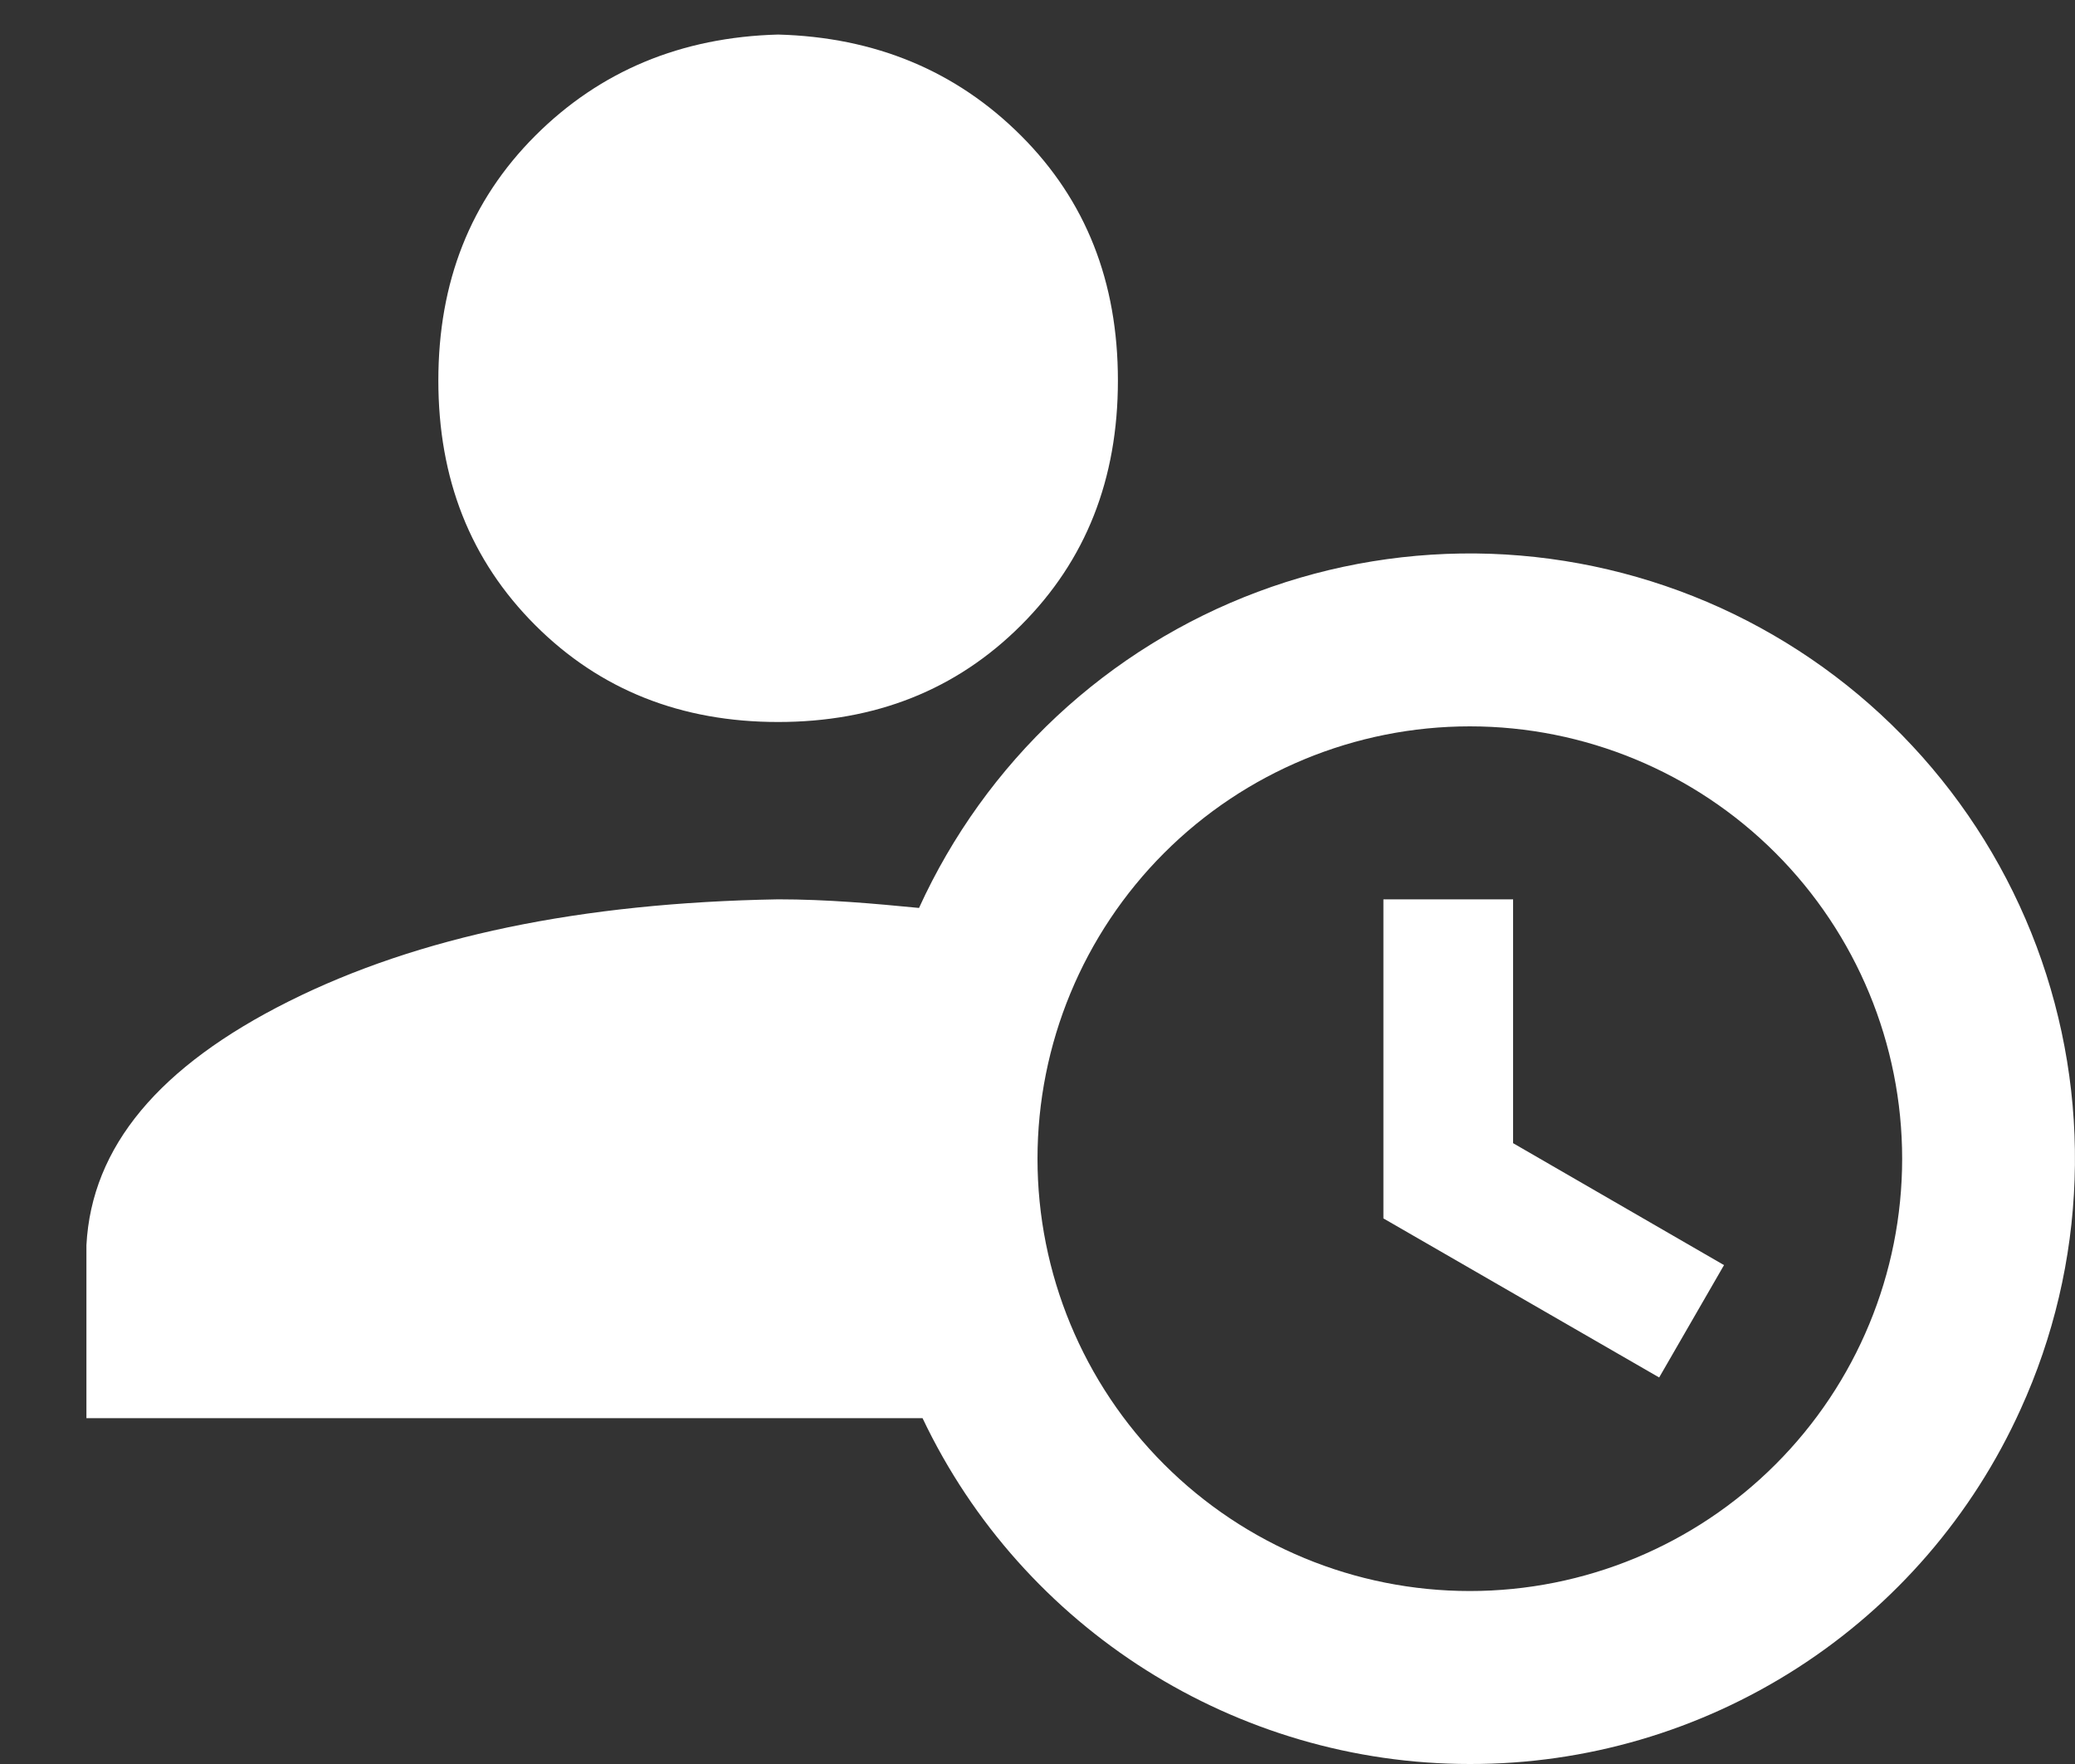 <svg width="20" height="17" viewBox="0 0 20 17" fill="none" xmlns="http://www.w3.org/2000/svg">
<rect x="0" y="0" width="20" height="17" fill="#333333" stroke="none"/>
<path d="M8.858 8.75C9.176 8.053 9.627 7.425 10.187 6.902C10.747 6.38 11.405 5.972 12.122 5.704C12.839 5.435 13.603 5.311 14.368 5.337C15.134 5.364 15.886 5.541 16.584 5.858C17.281 6.176 17.909 6.627 18.431 7.187C18.954 7.747 19.361 8.404 19.63 9.122C19.898 9.839 20.023 10.602 19.996 11.368C19.97 12.133 19.793 12.886 19.475 13.583C19.013 14.603 18.267 15.468 17.325 16.074C16.383 16.68 15.287 17.002 14.167 17C11.917 17 9.858 15.7 8.892 13.667H0.833V12C0.883 11.05 1.534 10.275 2.784 9.65C4.034 9.025 5.6 8.7 7.5 8.667C7.975 8.667 8.425 8.708 8.858 8.75ZM7.5 0.333C8.434 0.358 9.217 0.683 9.842 1.308C10.467 1.933 10.775 2.717 10.775 3.667C10.775 4.617 10.467 5.4 9.842 6.025C9.217 6.65 8.434 6.958 7.5 6.958C6.567 6.958 5.784 6.65 5.159 6.025C4.534 5.4 4.225 4.617 4.225 3.667C4.225 2.717 4.534 1.933 5.159 1.308C5.784 0.683 6.567 0.358 7.5 0.333ZM14.167 15.333C15.272 15.333 16.332 14.894 17.113 14.113C17.895 13.332 18.334 12.272 18.334 11.167C18.334 10.062 17.895 9.002 17.113 8.22C16.332 7.439 15.272 7 14.167 7C13.062 7 12.002 7.439 11.221 8.22C10.439 9.002 10 10.062 10 11.167C10 12.272 10.439 13.332 11.221 14.113C12.002 14.894 13.062 15.333 14.167 15.333ZM13.334 8.667H14.584V11.017L16.617 12.192L15.992 13.275L13.334 11.742V8.667Z" fill="white"/>
</svg>
